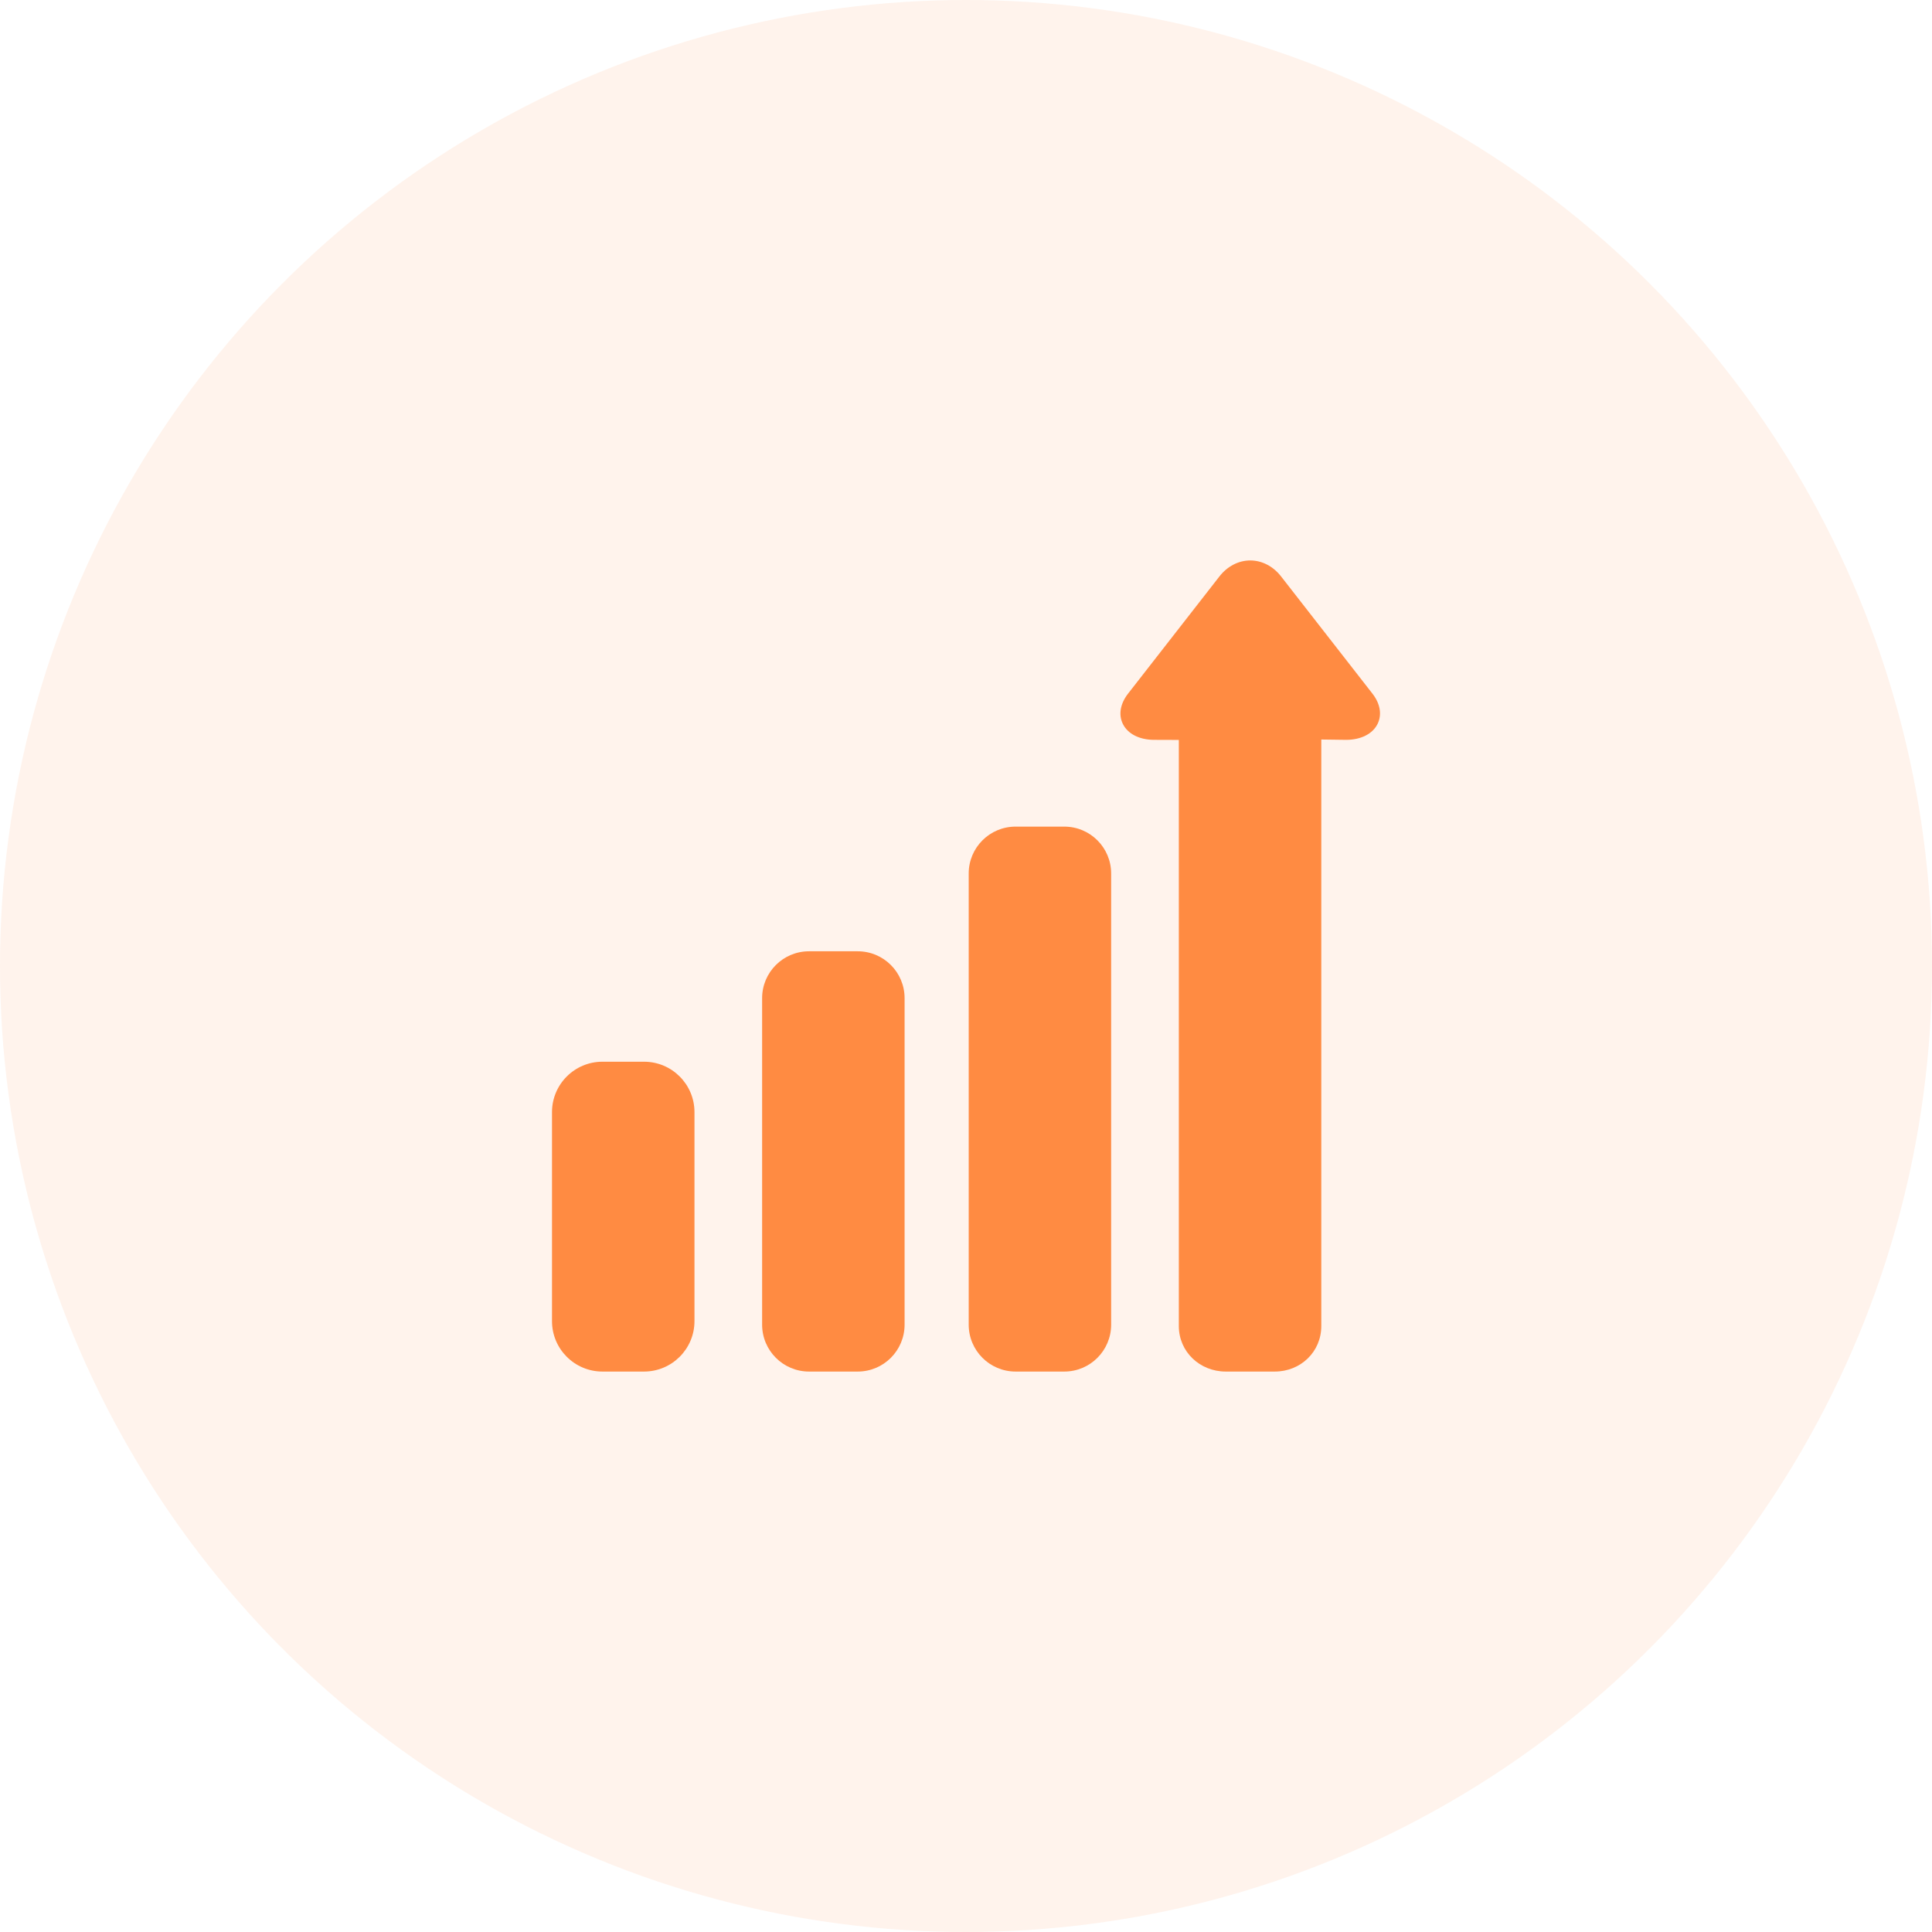 <?xml version="1.0" encoding="UTF-8"?> <svg xmlns="http://www.w3.org/2000/svg" width="70" height="70" viewBox="0 0 70 70" fill="none"><circle opacity="0.1" cx="35" cy="35" r="35" fill="#FF8B42"></circle><g clip-path="url(#clip0_924_15930)"><path d="M32.775 36.165C32.775 35.227 32.015 34.467 31.077 34.467H29.312C28.374 34.467 27.613 35.227 27.613 36.165V47.995C27.613 48.933 28.374 49.694 29.312 49.694H31.077C32.015 49.694 32.775 48.933 32.775 47.995V36.165Z" fill="#FF8B42"></path><path d="M25.162 40.295C25.162 39.286 24.343 38.468 23.334 38.468H21.827C20.818 38.468 20 39.286 20 40.295V47.867C20 48.876 20.818 49.694 21.827 49.694H23.334C24.343 49.694 25.162 48.876 25.162 47.867V40.295Z" fill="#FF8B42"></path><path d="M40.259 31.648C40.259 30.71 39.499 29.95 38.561 29.95H36.796C35.858 29.95 35.098 30.71 35.098 31.648V47.995C35.098 48.933 35.858 49.694 36.796 49.694H38.561C39.499 49.694 40.259 48.933 40.259 47.995V31.648Z" fill="#FF8B42"></path><path d="M49.725 25.13L46.414 20.883C46.128 20.516 45.722 20.306 45.299 20.306C44.876 20.306 44.47 20.516 44.184 20.883L40.873 25.13C40.589 25.494 40.519 25.894 40.682 26.227C40.859 26.59 41.284 26.806 41.819 26.806L42.711 26.809V48.044C42.711 48.98 43.474 49.694 44.411 49.694H46.188C47.124 49.694 47.873 48.98 47.873 48.044V26.794L48.771 26.806C49.307 26.806 49.736 26.59 49.913 26.227C50.076 25.894 50.009 25.494 49.725 25.13Z" fill="#FF8B42"></path></g><defs><clipPath id="clip0_924_15930"><rect width="30" height="30" fill="white" transform="translate(20 20)"></rect></clipPath></defs></svg> 